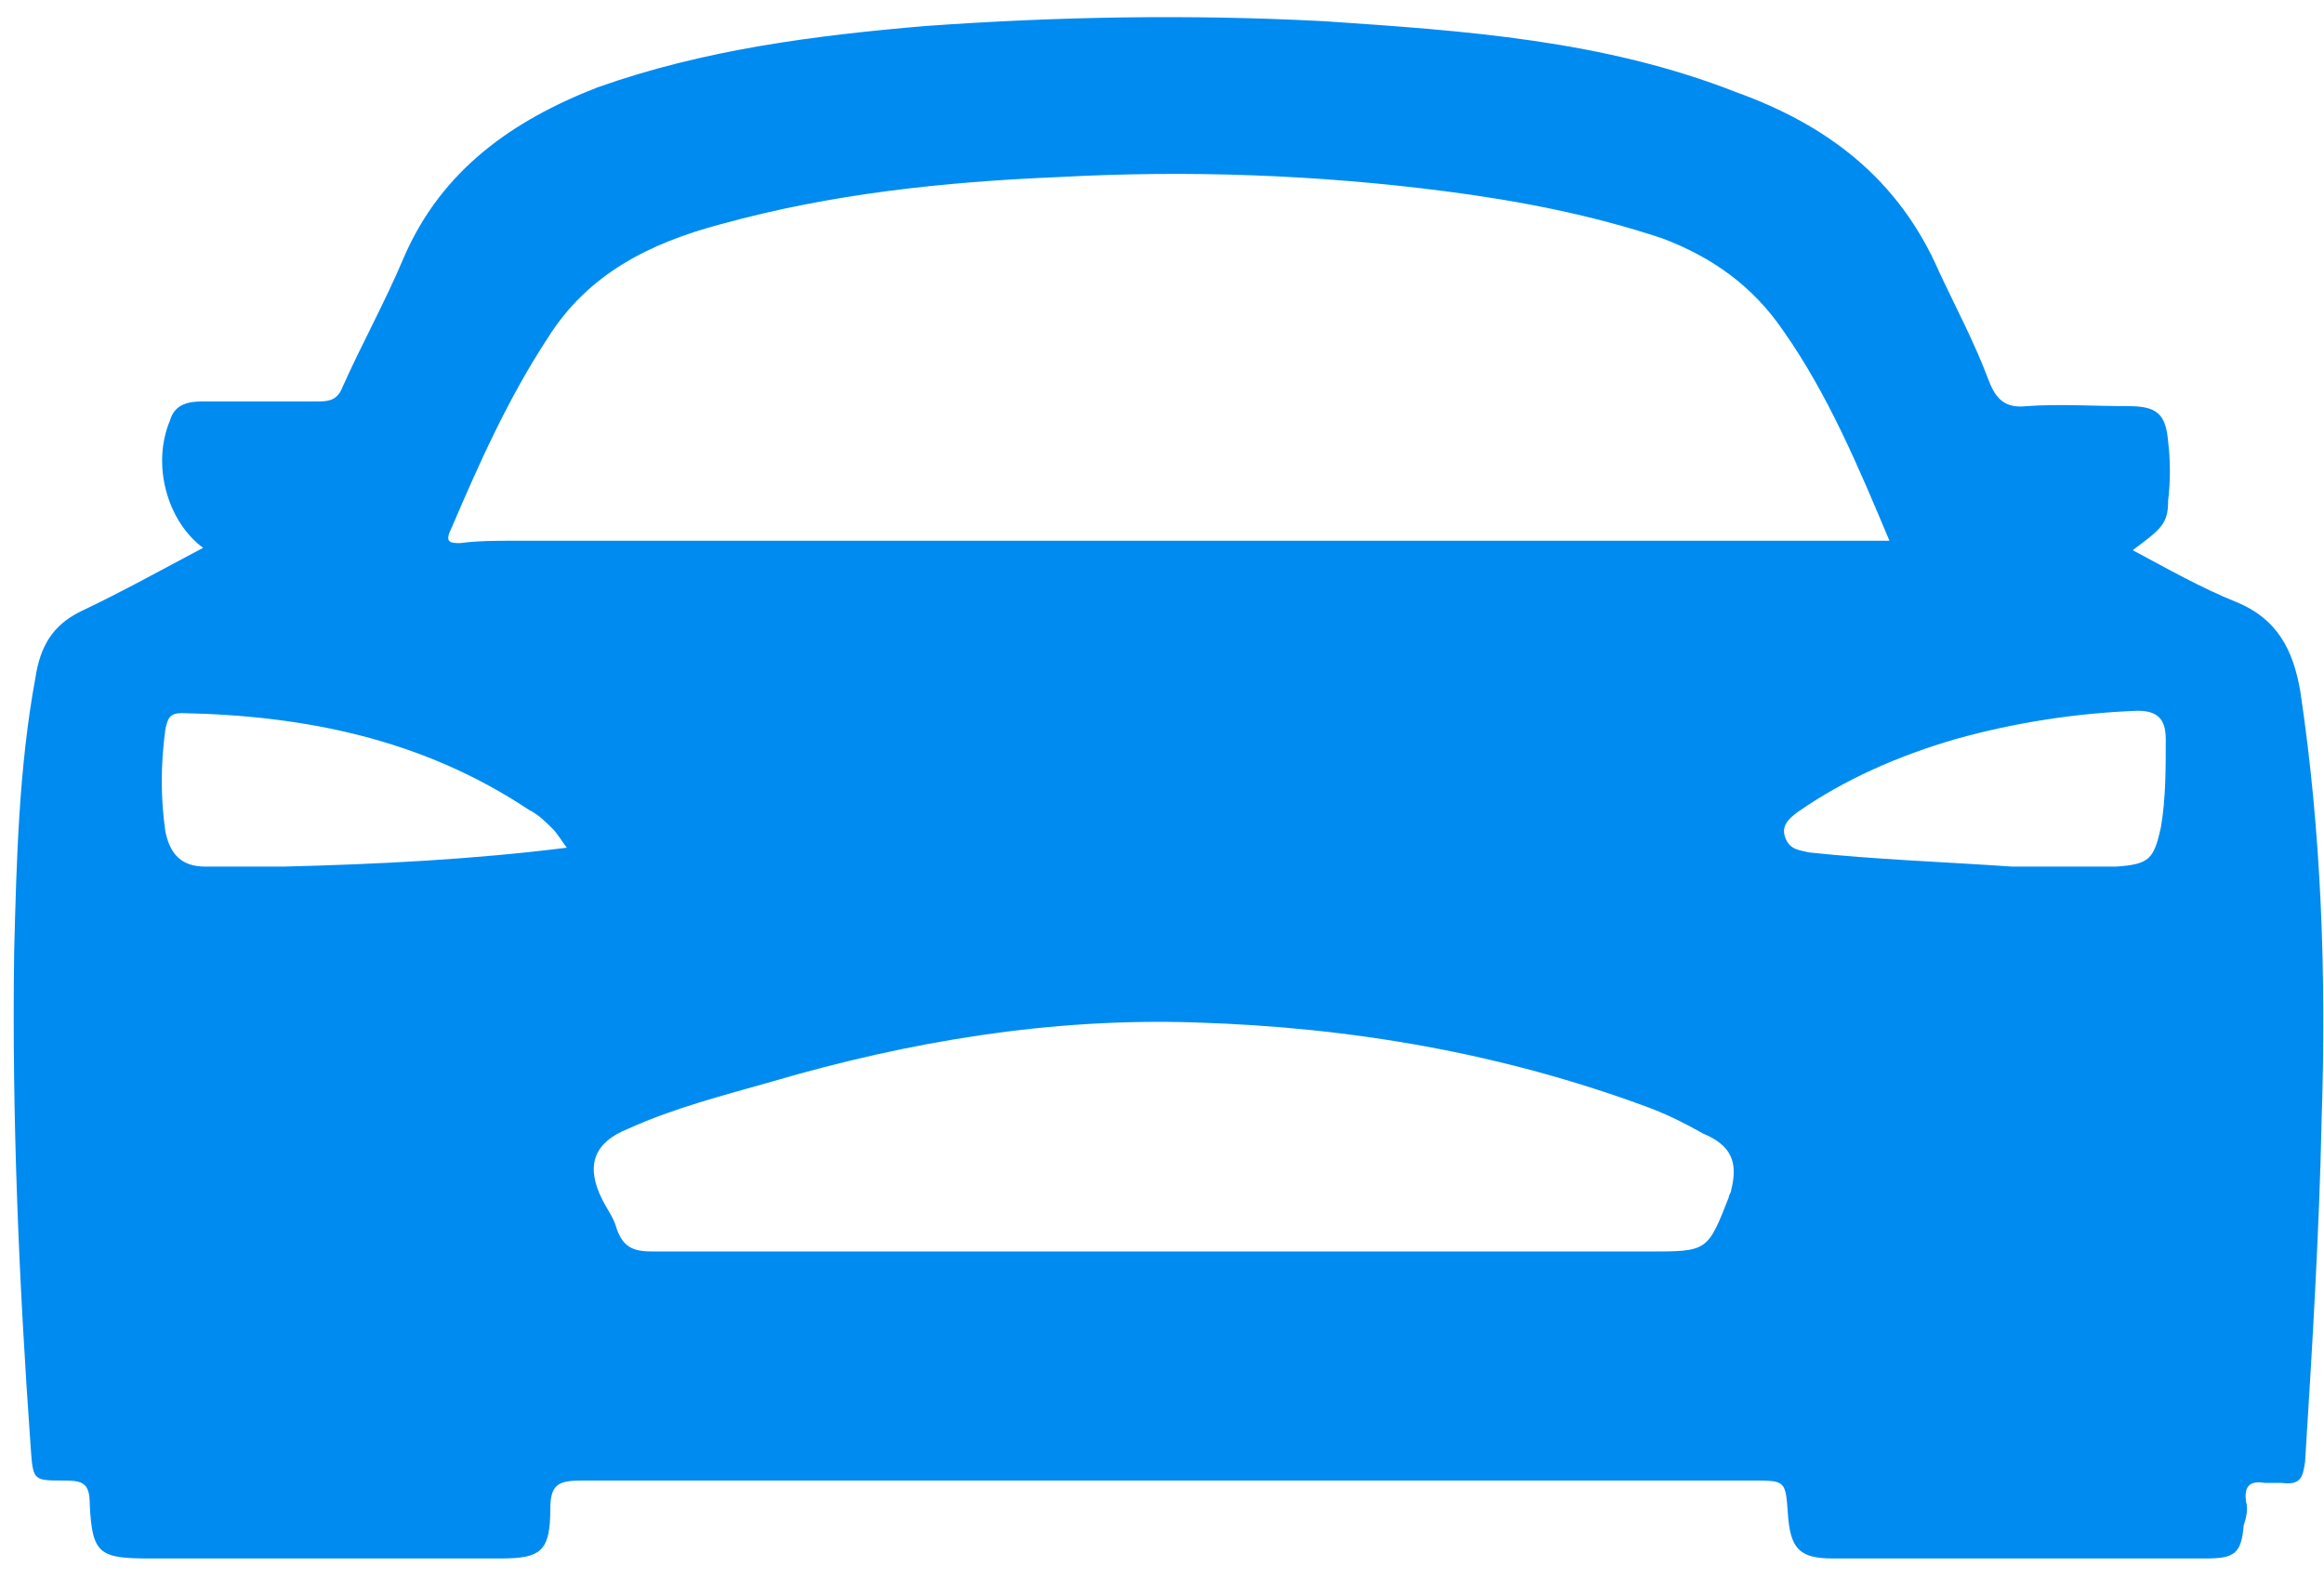 <?xml version="1.0" encoding="utf-8"?>
<!-- Generator: Adobe Illustrator 26.0.1, SVG Export Plug-In . SVG Version: 6.00 Build 0)  -->
<svg version="1.1" id="Layer_1" xmlns="http://www.w3.org/2000/svg" xmlns:xlink="http://www.w3.org/1999/xlink" x="0px" y="0px"
	 viewBox="0 0 98.4 66.9" style="enable-background:new 0 0 98.4 66.9;" xml:space="preserve">
<style type="text/css">
	.st0{fill:#008BF1;}
</style>
<path class="st0" d="M97.4,29.3c-0.3-1.8-1-3.1-2.7-3.8c-1.5-0.6-2.9-1.4-4.4-2.2c1.2-0.9,1.5-1.1,1.5-2.1c0.1-0.8,0.1-1.7,0-2.5
	c-0.1-1.2-0.5-1.5-1.7-1.5c-1.4,0-2.9-0.1-4.3,0c-0.9,0.1-1.3-0.3-1.6-1.1c-0.6-1.6-1.4-3.1-2.1-4.6c-1.7-3.9-4.7-6.2-8.6-7.6
	C67.9,1.7,62,1.3,56.1,0.9c-5.7-0.3-11.3-0.2-16.9,0.2c-4.7,0.4-9.4,1-13.9,2.6c-3.6,1.4-6.6,3.5-8.2,7.2c-0.8,1.9-1.8,3.7-2.6,5.5
	c-0.2,0.5-0.5,0.6-1,0.6c-1.6,0-3.3,0-4.9,0c-0.6,0-1.2,0.1-1.4,0.8c-0.8,1.9-0.1,4.3,1.4,5.4c-1.7,0.9-3.5,1.9-5.2,2.7
	c-1.2,0.6-1.7,1.5-1.9,2.8c-0.7,3.8-0.8,7.7-0.9,11.6c-0.1,7,0.2,14,0.7,21c0.1,1.4,0.1,1.4,1.4,1.4c0.8,0,1.1,0.1,1.1,1
	c0.1,2.1,0.4,2.3,2.5,2.3c5,0,9.9,0,14.9,0c1.7,0,2.1-0.3,2.1-2.1c0-1.1,0.4-1.2,1.4-1.2c16.5,0,33,0,49.5,0c1.4,0,1.4,0,1.5,1.4
	c0.1,1.5,0.5,1.9,1.9,1.9c5.3,0,10.6,0,15.8,0c1.2,0,1.5-0.2,1.6-1.4c0.1-0.3,0.2-0.7,0.1-1c-0.1-0.7,0.2-0.9,0.8-0.8
	c0.2,0,0.5,0,0.7,0c0.8,0.1,0.9-0.2,1-0.9c0.3-4.8,0.6-9.7,0.7-14.5C98.5,41.4,98.3,35.3,97.4,29.3z M12,36.7c-1.1,0-2.2,0-3.3,0
	c-1,0-1.5-0.5-1.7-1.5c-0.2-1.4-0.2-2.8,0-4.3c0.1-0.5,0.2-0.7,0.7-0.7c5.2,0.1,10.2,1.1,14.7,4.1c0.4,0.2,0.7,0.5,1,0.8
	c0.2,0.2,0.3,0.4,0.6,0.8C20,36.4,16,36.6,12,36.7z M73.3,50.4c0,0.1-0.1,0.2-0.1,0.3C72.3,53,72.3,53,69.8,53c-6.8,0-13.5,0-20.3,0
	c-7.3,0-14.5,0-21.8,0c-0.8,0-1.3-0.1-1.6-1c-0.1-0.4-0.4-0.8-0.6-1.2c-0.7-1.4-0.4-2.4,1.1-3c2-0.9,4-1.4,6.1-2
	c5.8-1.7,11.8-2.7,17.9-2.5c6.6,0.2,13,1.3,19.2,3.6c0.8,0.3,1.6,0.7,2.3,1.1C73.3,48.5,73.6,49.2,73.3,50.4z M21.8,22.9
	c-0.8,0-1.6,0-2.3,0.1c-0.4,0-0.7,0-0.4-0.6c1.2-2.8,2.4-5.5,4.1-8.1c1.7-2.7,4.3-4,7.3-4.8c4.7-1.3,9.5-1.8,14.3-2
	c5.5-0.3,11-0.1,16.4,0.6c3.1,0.4,6.2,1,9.2,2c2.1,0.8,3.8,2,5.1,3.9c1.9,2.7,3.2,5.8,4.5,8.9c-1.1,0-2,0-3,0
	C58.6,22.9,40.2,22.9,21.8,22.9z M91.5,35c-0.3,1.4-0.5,1.6-1.9,1.7c-1.5,0-3,0-4.4,0c-2.9-0.2-5.8-0.3-8.6-0.6
	c-0.4-0.1-0.8-0.1-1-0.6c-0.2-0.5,0.1-0.8,0.5-1.1c2-1.4,4.3-2.4,6.7-3.1c2.5-0.7,5.1-1.1,7.7-1.2c0.8,0,1.2,0.3,1.2,1.2
	C91.7,32.6,91.7,33.8,91.5,35z"/>
</svg>
